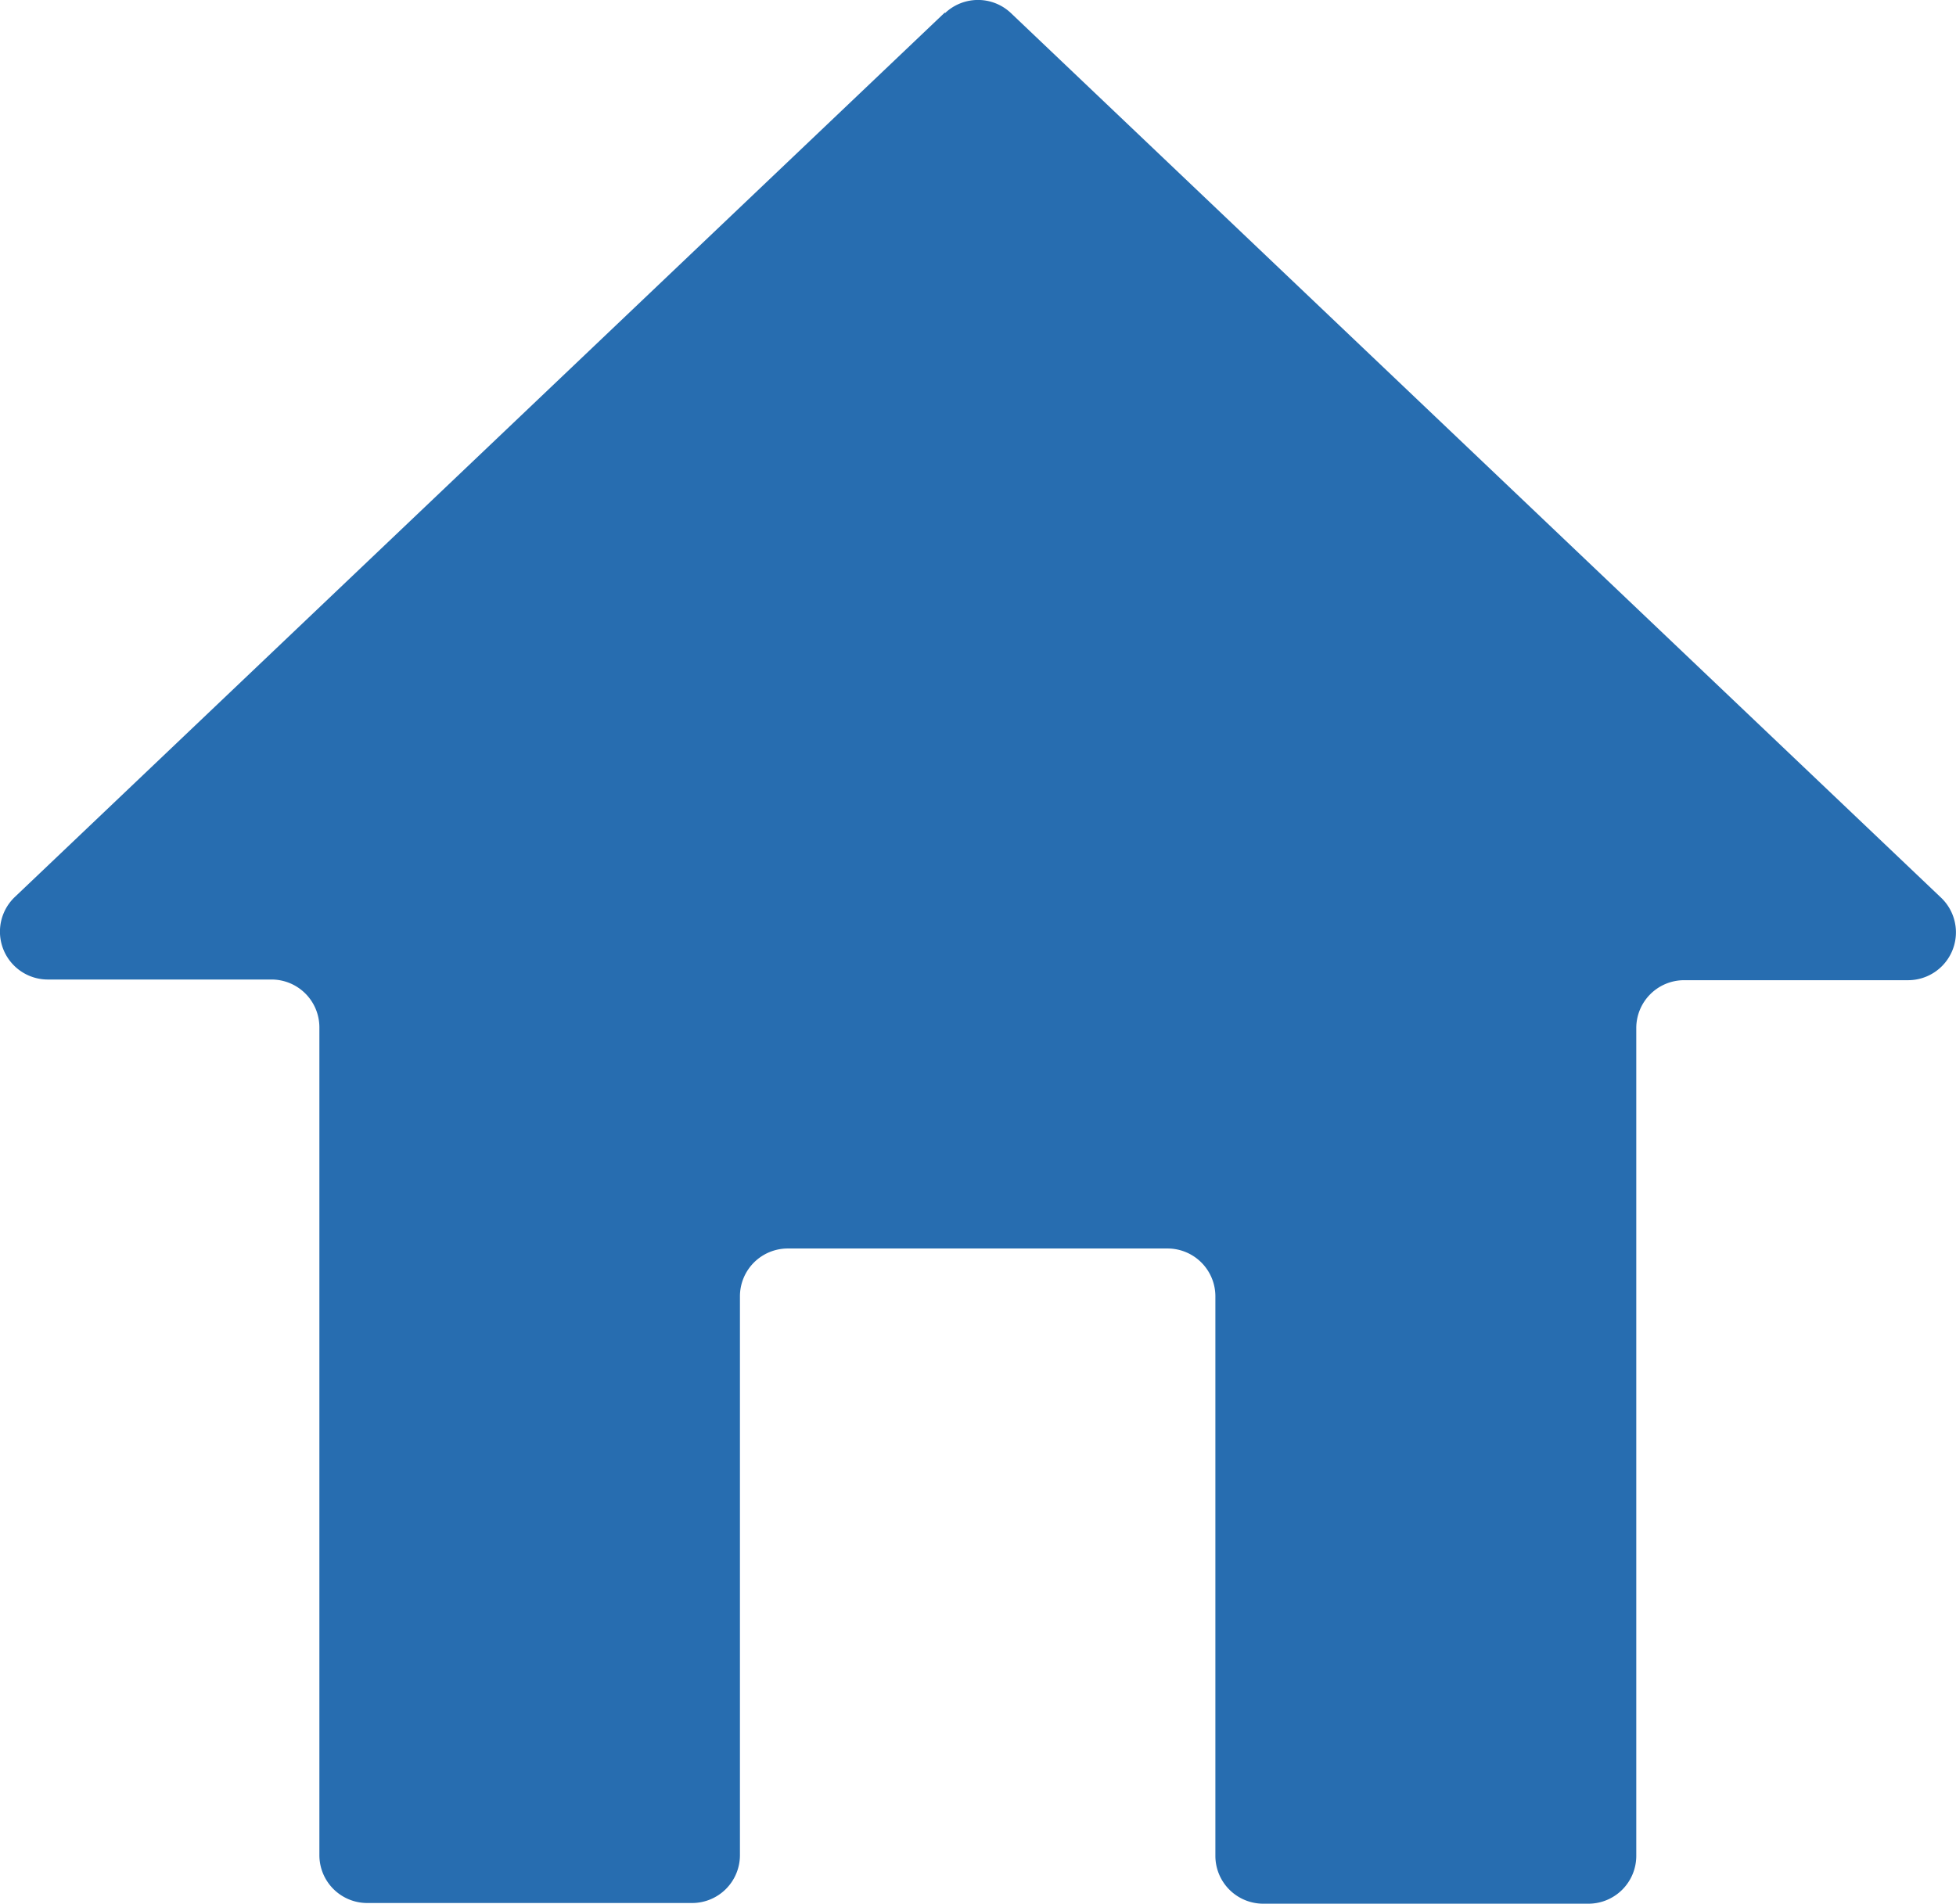 <svg xmlns="http://www.w3.org/2000/svg" width="17.246" height="16.788" viewBox="0 0 17.246 16.788"><path d="M8.337.116l-8.2,7.8a.422.422,0,0,0,.291.728H2.4a.422.422,0,0,1,.422.422v7.3a.422.422,0,0,0,.422.422H6.108a.422.422,0,0,0,.422-.422V11.438a.422.422,0,0,1,.422-.422H10.3a.422.422,0,0,1,.422.422v4.934a.422.422,0,0,0,.422.422h2.867a.422.422,0,0,0,.422-.422v-7.3a.422.422,0,0,1,.422-.422h1.974a.422.422,0,0,0,.291-.728L8.92.122a.422.422,0,0,0-.582,0" transform="translate(-0.006 -0.006)" fill="#276db0"/></svg>